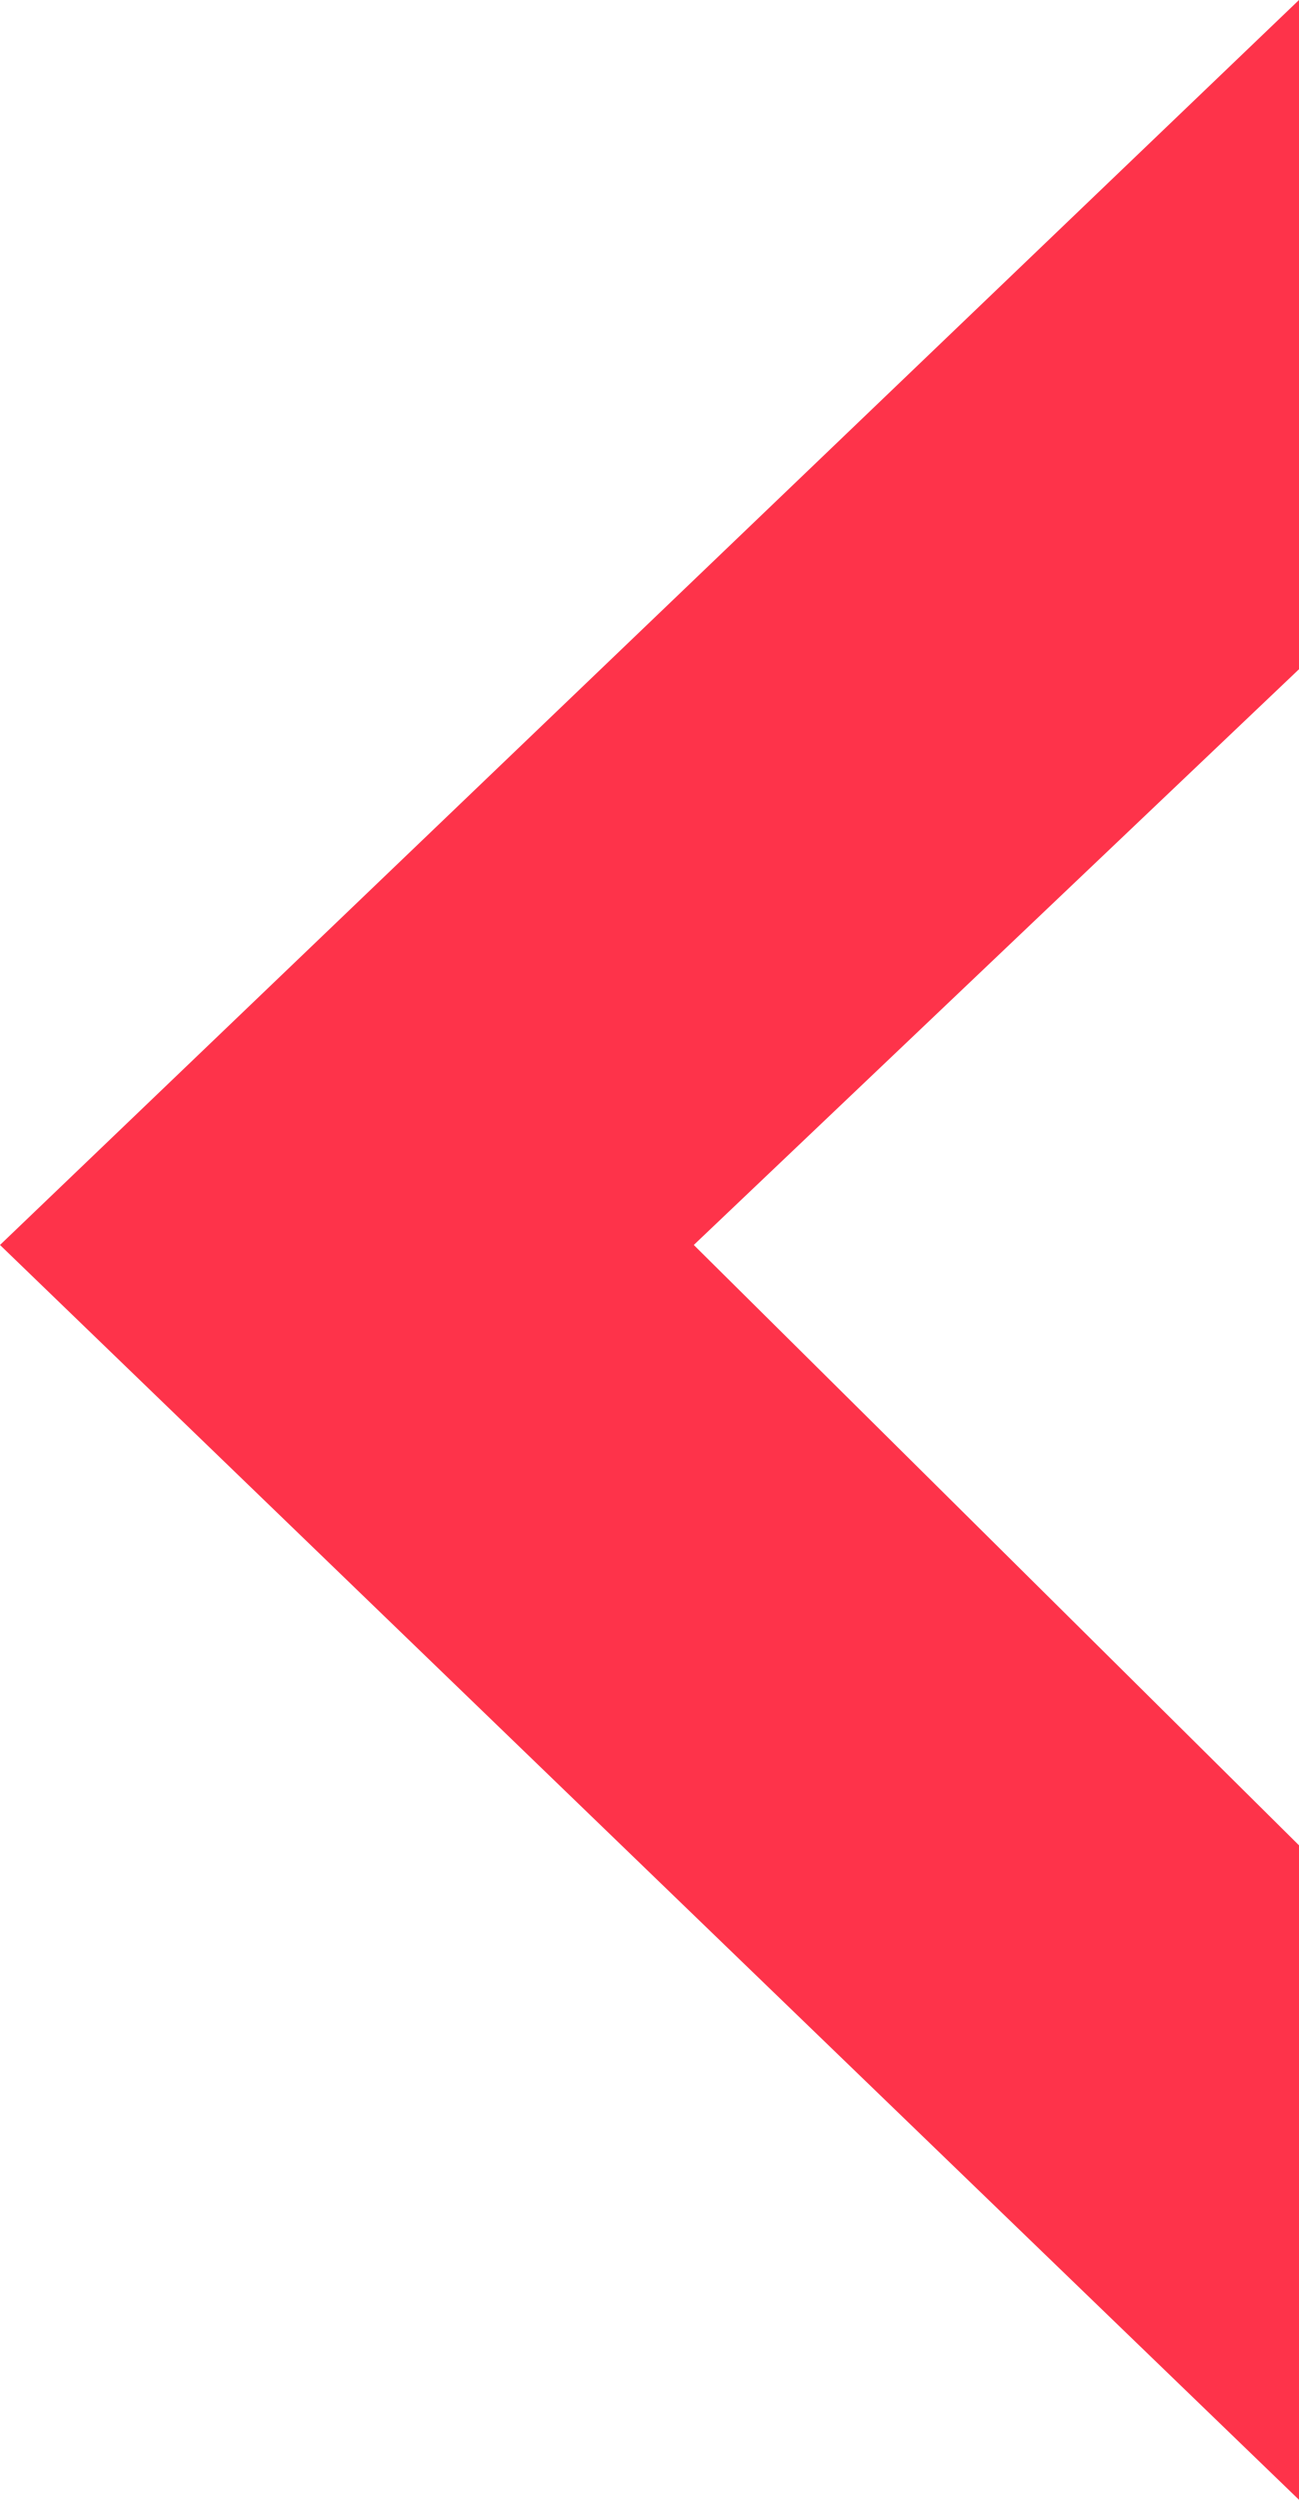 <?xml version="1.0" encoding="UTF-8"?> <svg xmlns="http://www.w3.org/2000/svg" width="132" height="254" viewBox="0 0 132 254" fill="none"> <path d="M0 126.5L132 0V68L70.5 126.5L132 187.5V254L0 126.5Z" fill="#FE334A"></path> </svg> 